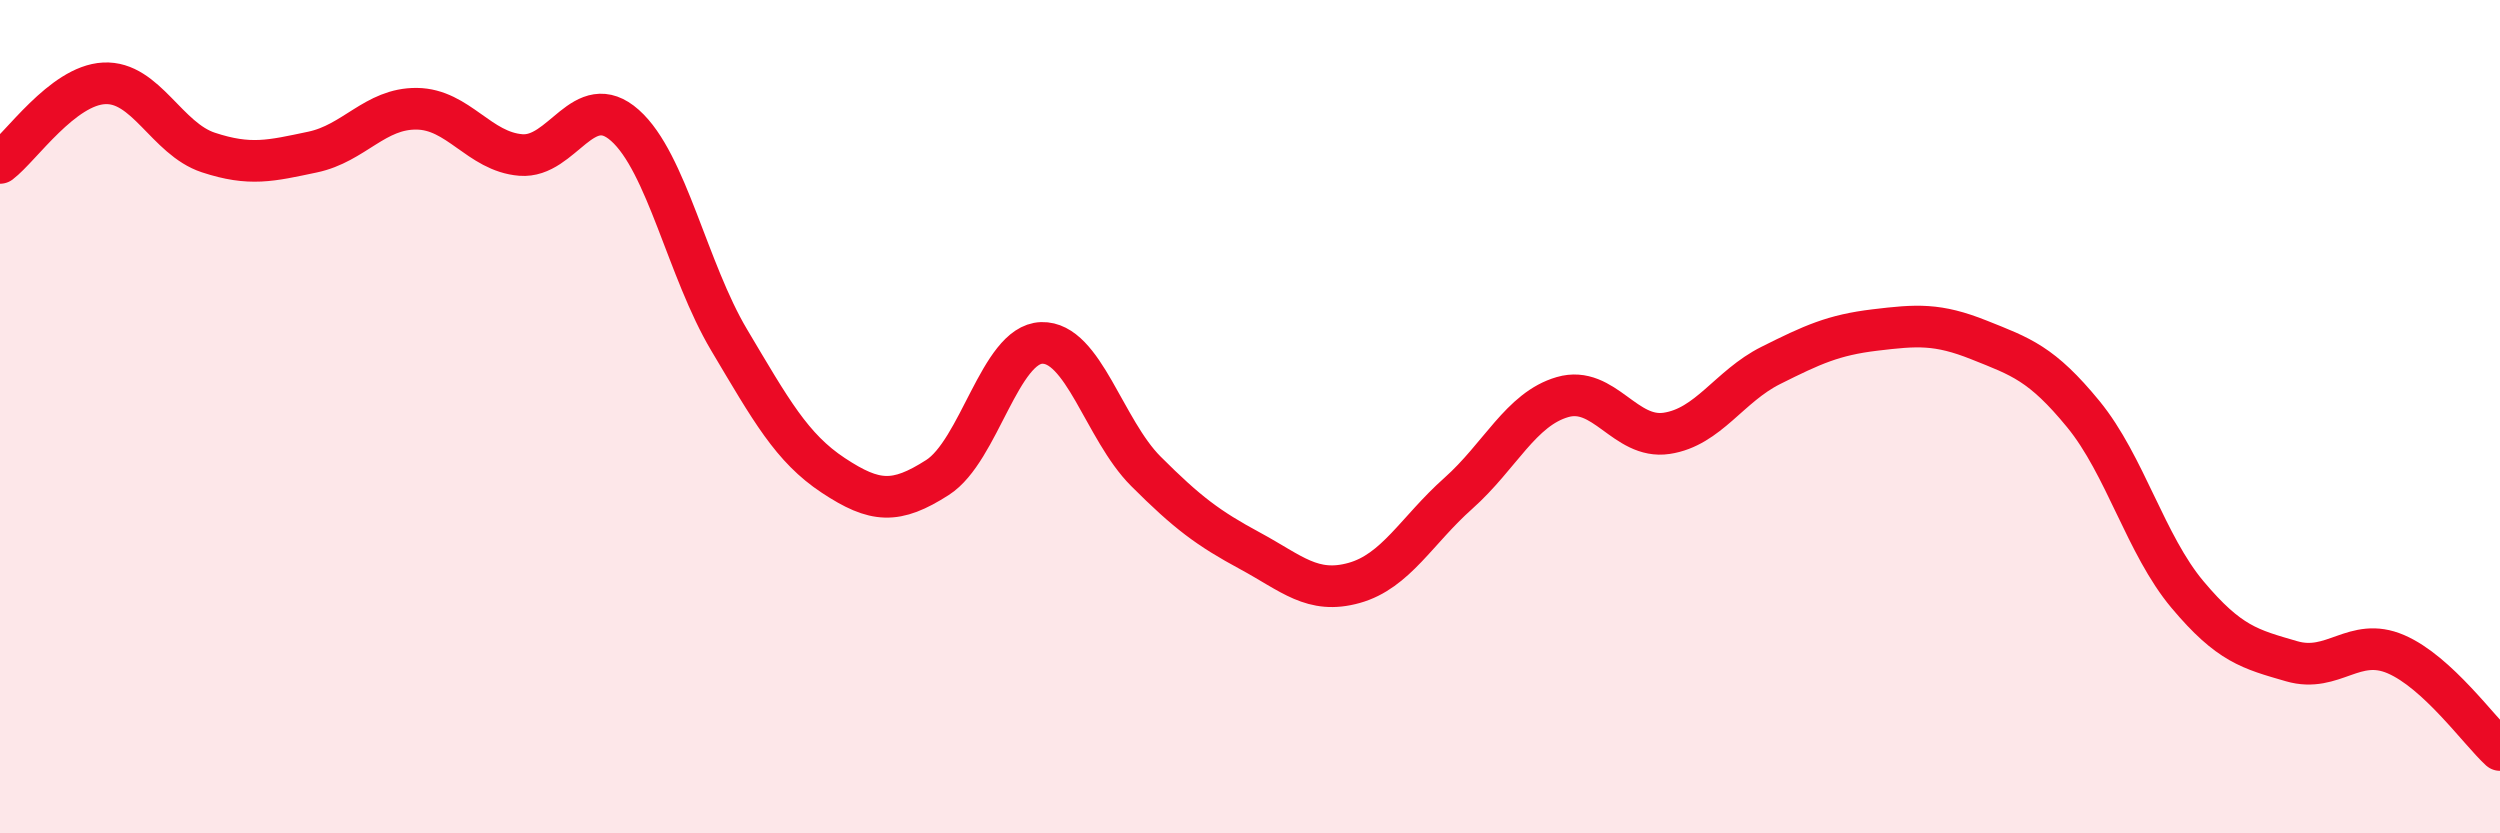 
    <svg width="60" height="20" viewBox="0 0 60 20" xmlns="http://www.w3.org/2000/svg">
      <path
        d="M 0,3.91 C 0.5,3.53 1.5,2.05 2.5,2 C 3.5,1.95 4,3.33 5,3.66 C 6,3.99 6.5,3.86 7.5,3.65 C 8.5,3.44 9,2.6 10,2.61 C 11,2.62 11.5,3.64 12.5,3.72 C 13.5,3.8 14,2.12 15,3.01 C 16,3.9 16.5,6.48 17.5,8.16 C 18.5,9.84 19,10.75 20,11.41 C 21,12.07 21.5,12.1 22.5,11.46 C 23.5,10.82 24,8.26 25,8.23 C 26,8.2 26.5,10.31 27.5,11.31 C 28.5,12.31 29,12.68 30,13.22 C 31,13.76 31.5,14.27 32.5,13.99 C 33.5,13.71 34,12.73 35,11.84 C 36,10.95 36.5,9.82 37.5,9.53 C 38.5,9.24 39,10.55 40,10.4 C 41,10.25 41.5,9.27 42.5,8.77 C 43.5,8.27 44,8.04 45,7.92 C 46,7.8 46.5,7.76 47.5,8.16 C 48.5,8.56 49,8.72 50,9.94 C 51,11.16 51.5,13.08 52.5,14.27 C 53.5,15.46 54,15.58 55,15.87 C 56,16.16 56.5,15.27 57.5,15.7 C 58.5,16.13 59.5,17.54 60,18L60 20L0 20Z"
        fill="#EB0A25"
        opacity="0.1"
        stroke-linecap="round"
        stroke-linejoin="round"
      />
      <path
        d="M 0,3.91 C 0.5,3.53 1.5,2.05 2.5,2 C 3.5,1.95 4,3.33 5,3.66 C 6,3.99 6.5,3.86 7.5,3.65 C 8.5,3.44 9,2.6 10,2.61 C 11,2.62 11.5,3.64 12.5,3.72 C 13.5,3.8 14,2.12 15,3.01 C 16,3.9 16.5,6.48 17.5,8.16 C 18.5,9.84 19,10.75 20,11.41 C 21,12.07 21.5,12.1 22.5,11.46 C 23.5,10.82 24,8.26 25,8.23 C 26,8.2 26.5,10.31 27.5,11.31 C 28.5,12.31 29,12.68 30,13.22 C 31,13.76 31.5,14.27 32.5,13.99 C 33.5,13.71 34,12.73 35,11.84 C 36,10.95 36.5,9.82 37.5,9.53 C 38.5,9.24 39,10.55 40,10.4 C 41,10.25 41.5,9.27 42.5,8.77 C 43.5,8.27 44,8.04 45,7.92 C 46,7.8 46.5,7.76 47.5,8.16 C 48.5,8.56 49,8.72 50,9.94 C 51,11.16 51.5,13.08 52.5,14.27 C 53.5,15.46 54,15.58 55,15.87 C 56,16.16 56.5,15.27 57.5,15.7 C 58.5,16.13 59.5,17.54 60,18"
        stroke="#EB0A25"
        stroke-width="1"
        fill="none"
        stroke-linecap="round"
        stroke-linejoin="round"
      />
    </svg>
  